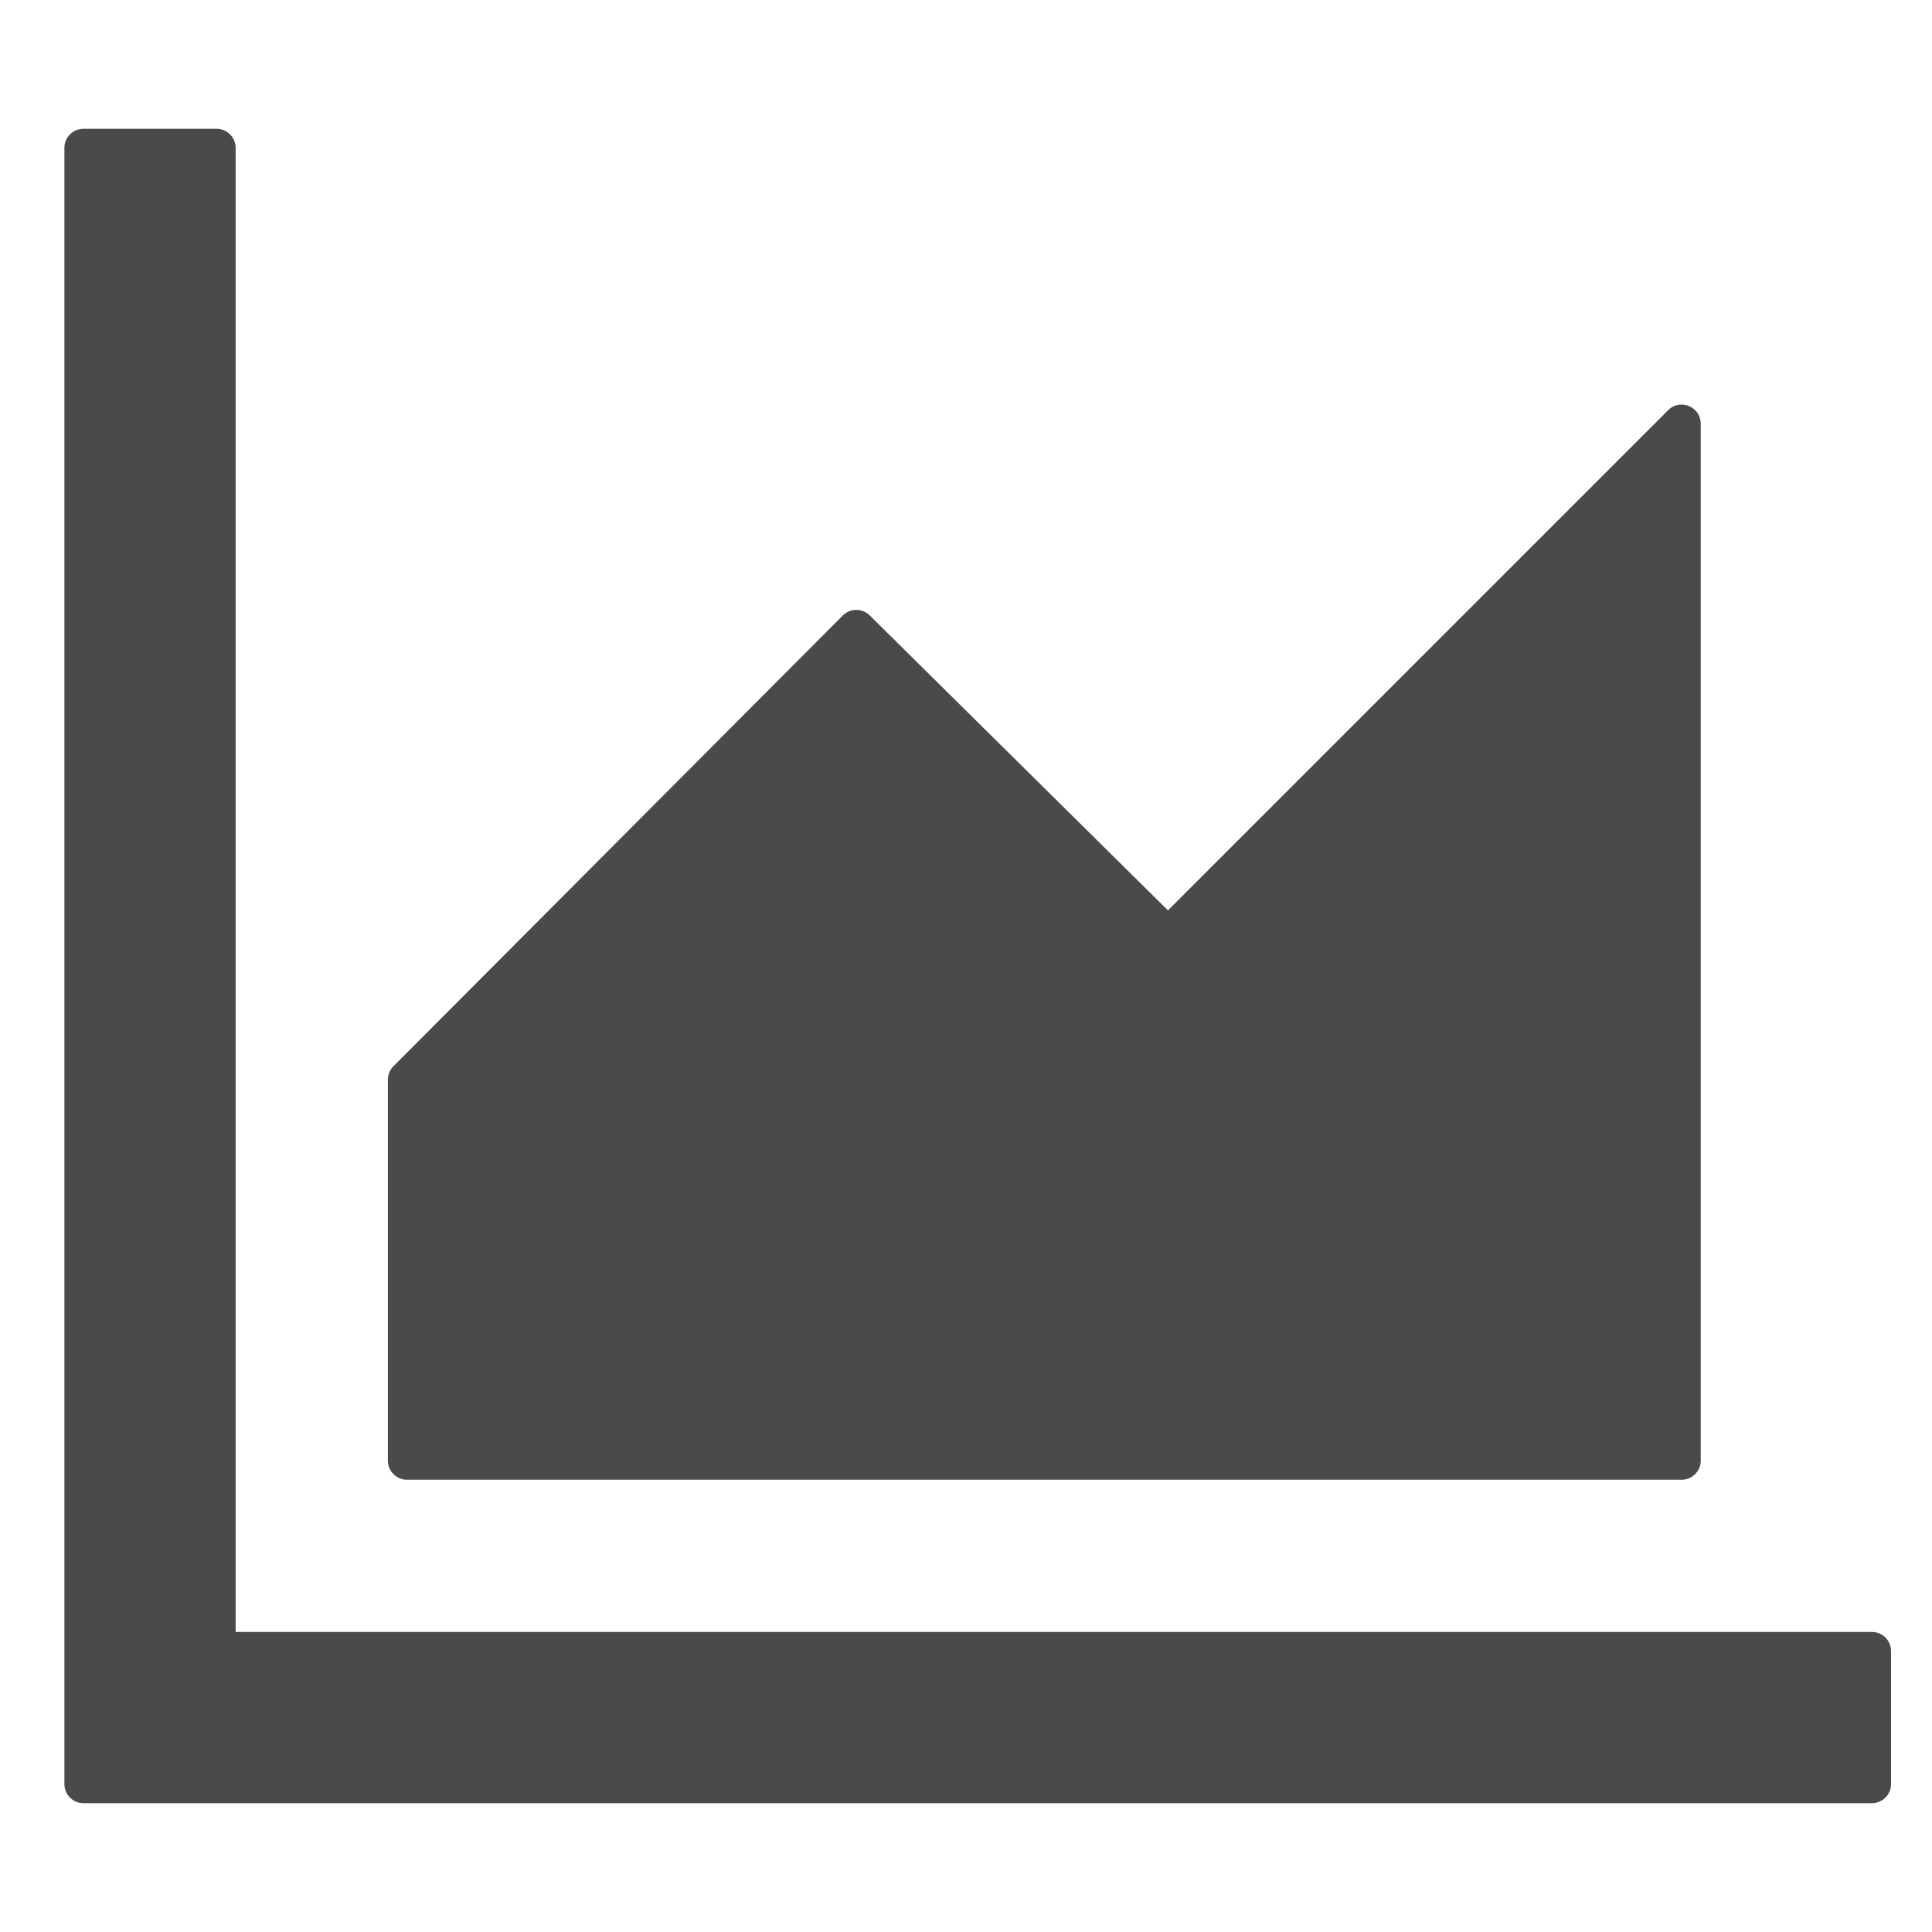 <svg width="30" height="30" viewBox="0 0 30 30" fill="none" xmlns="http://www.w3.org/2000/svg">
<path d="M29.068 25.341H3.659V2.295C3.659 2.133 3.526 2 3.364 2H1.295C1.133 2 1 2.133 1 2.295V27.704C1 27.867 1.133 28 1.295 28H29.068C29.231 28 29.364 27.867 29.364 27.704V25.636C29.364 25.474 29.231 25.341 29.068 25.341ZM6.318 22.977H26.114C26.276 22.977 26.409 22.844 26.409 22.682V6.58C26.409 6.314 26.088 6.184 25.903 6.369L18.136 14.136L13.505 9.556C13.45 9.501 13.375 9.47 13.296 9.47C13.218 9.47 13.143 9.501 13.088 9.556L6.108 16.558C6.081 16.586 6.059 16.618 6.045 16.653C6.03 16.689 6.023 16.727 6.023 16.765V22.682C6.023 22.844 6.156 22.977 6.318 22.977Z" fill="#4A4A4A"/>
</svg>
